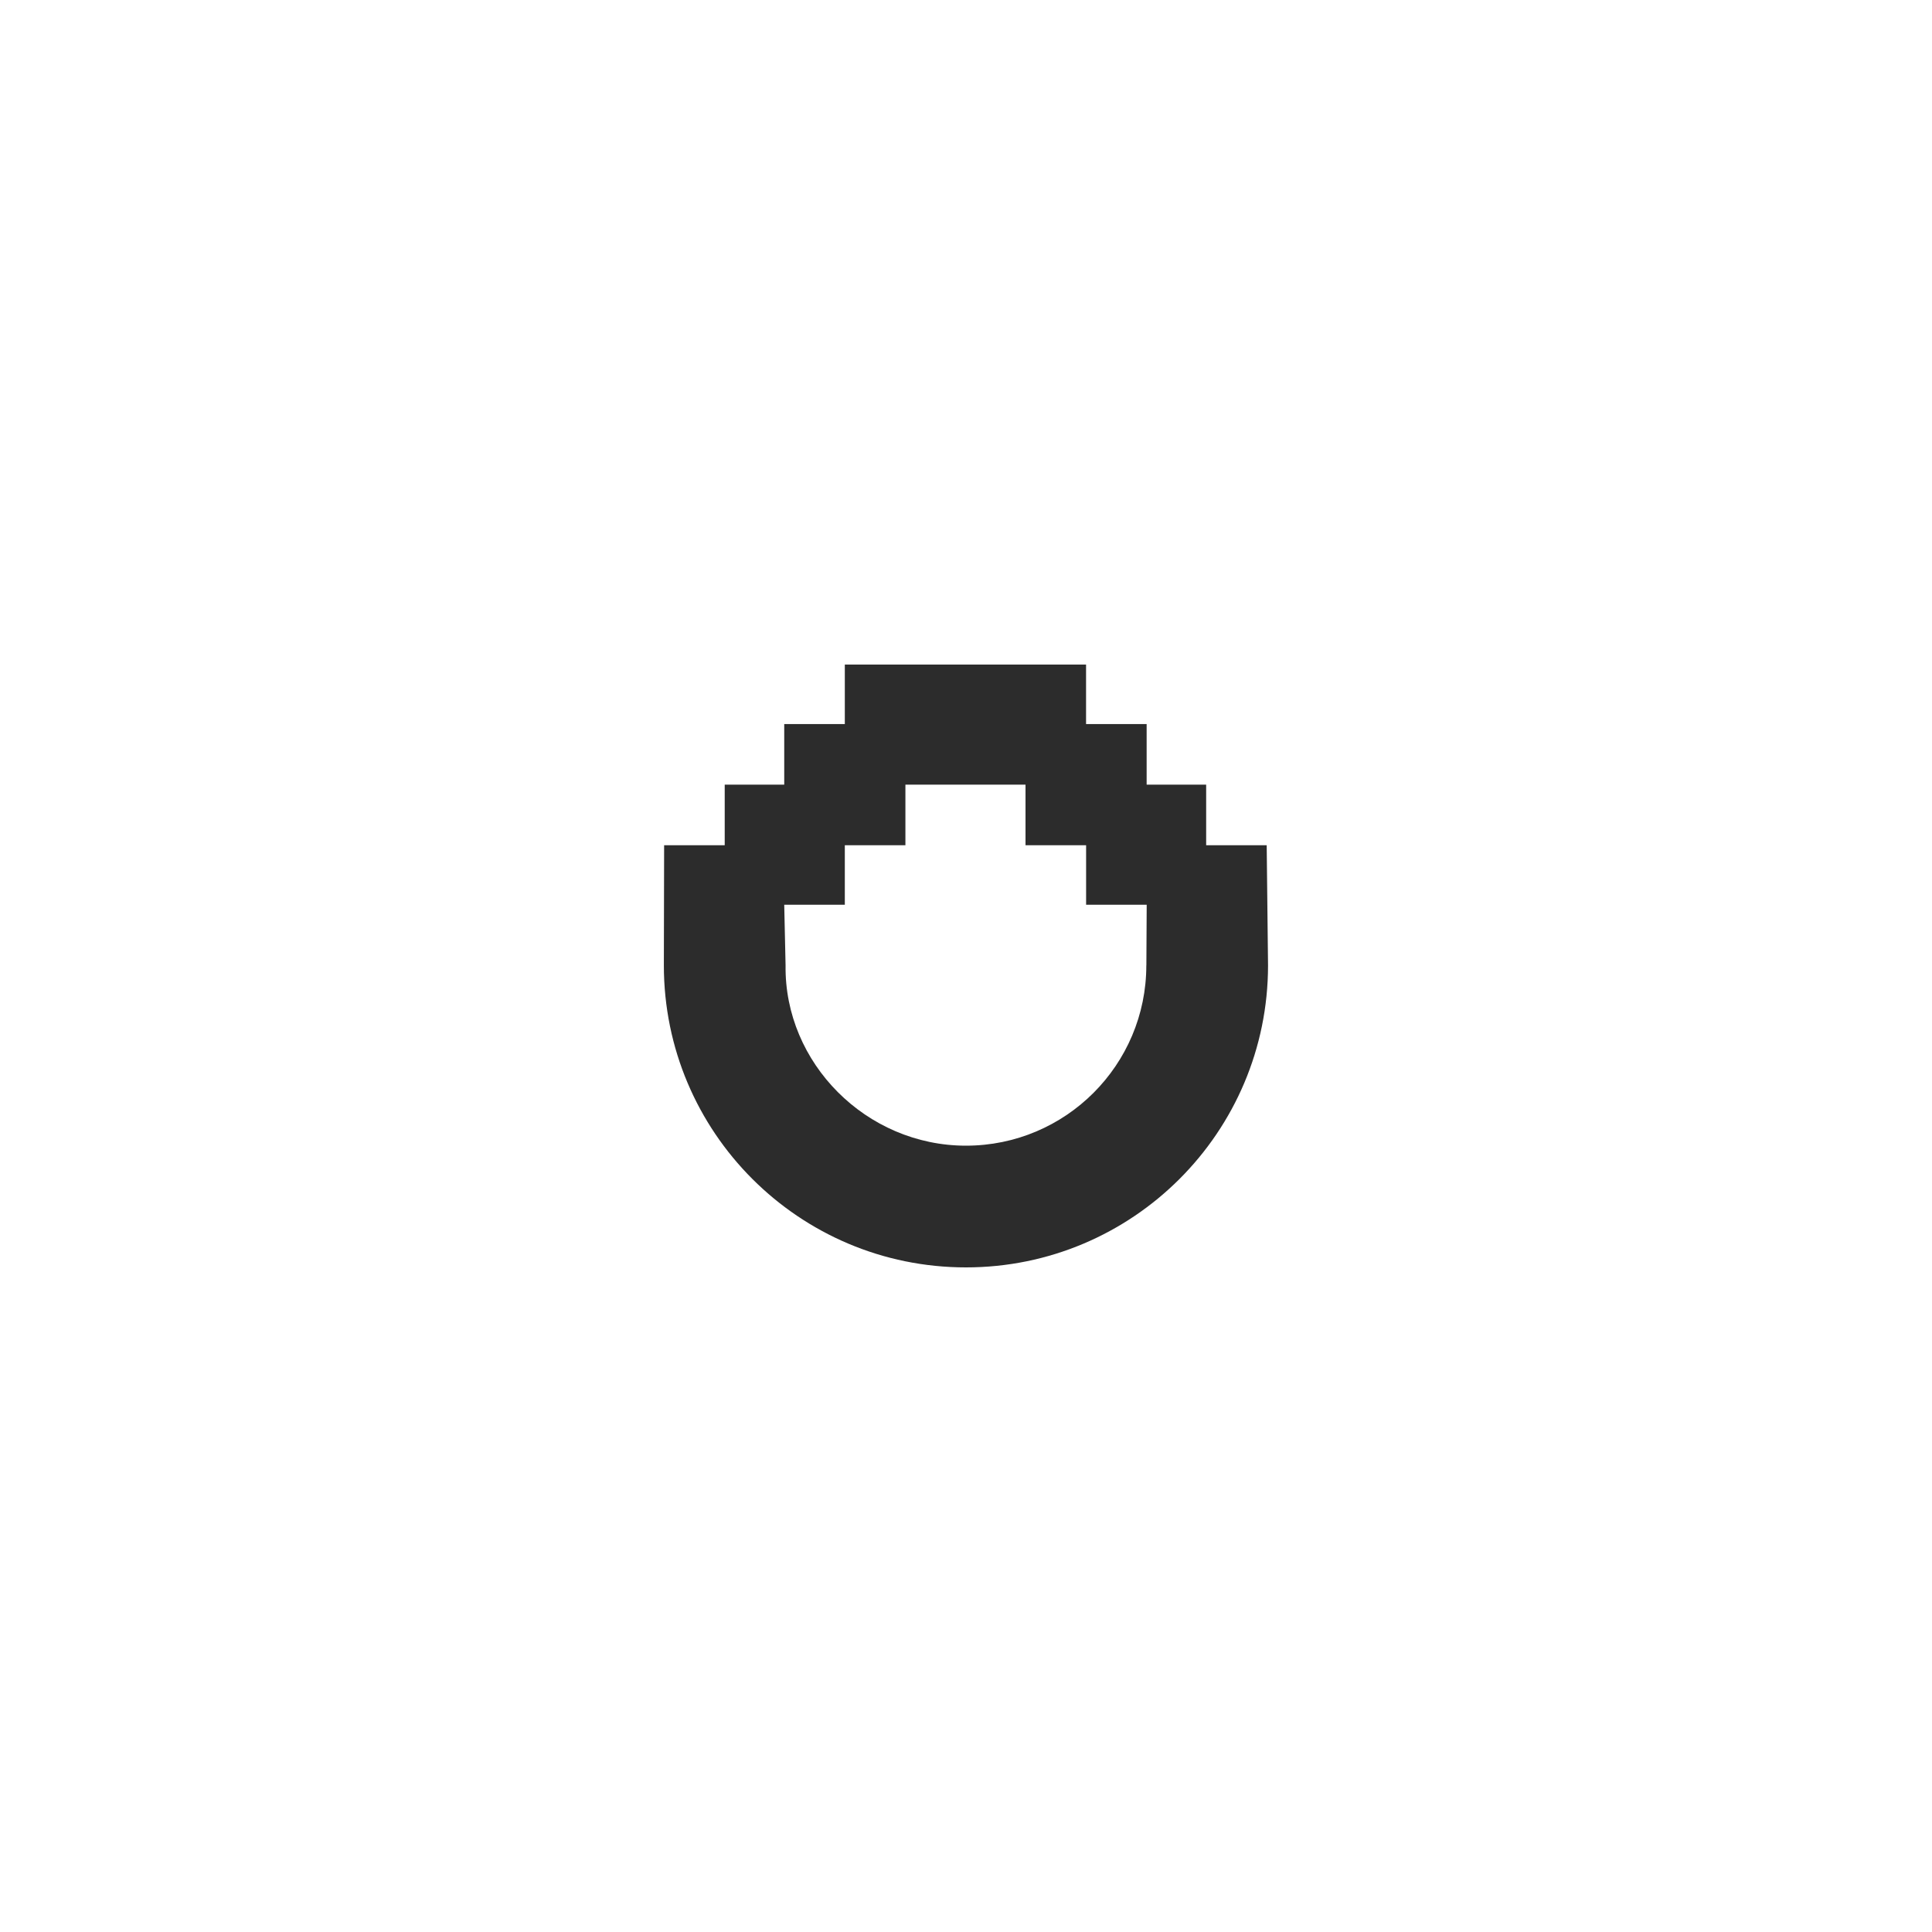 <?xml version="1.0" encoding="UTF-8"?> <svg xmlns="http://www.w3.org/2000/svg" id="a" viewBox="0 0 360 360"><rect x="0" y="0" width="360" height="360" fill="#808080" stroke="none"/><defs><style>.b{fill:#2c2c2c;}.c{fill:#fff;}</style></defs><rect class="c" width="360" height="360" transform="translate(360 360) rotate(180)"></rect><path class="b" d="M236.04,157.5h-11.29v-11.29h-11.09v-11.29h-11.29v-11.09h-44.95v11.09h-11.29v11.29h-11.09v11.29h-11.29l-.05,22.38c0,31.08,25.2,56.28,56.29,56.28s56.29-25.2,56.29-56.28l-.25-22.38ZM213.6,179.88c0,18.56-15.04,33.6-33.61,33.6s-33.86-15.39-33.61-33.6l-.25-11.29h11.29v-11.09h11.29v-11.29h22.38v11.29h11.29v11.09h11.29l-.06,11.29Z"></path></svg> 